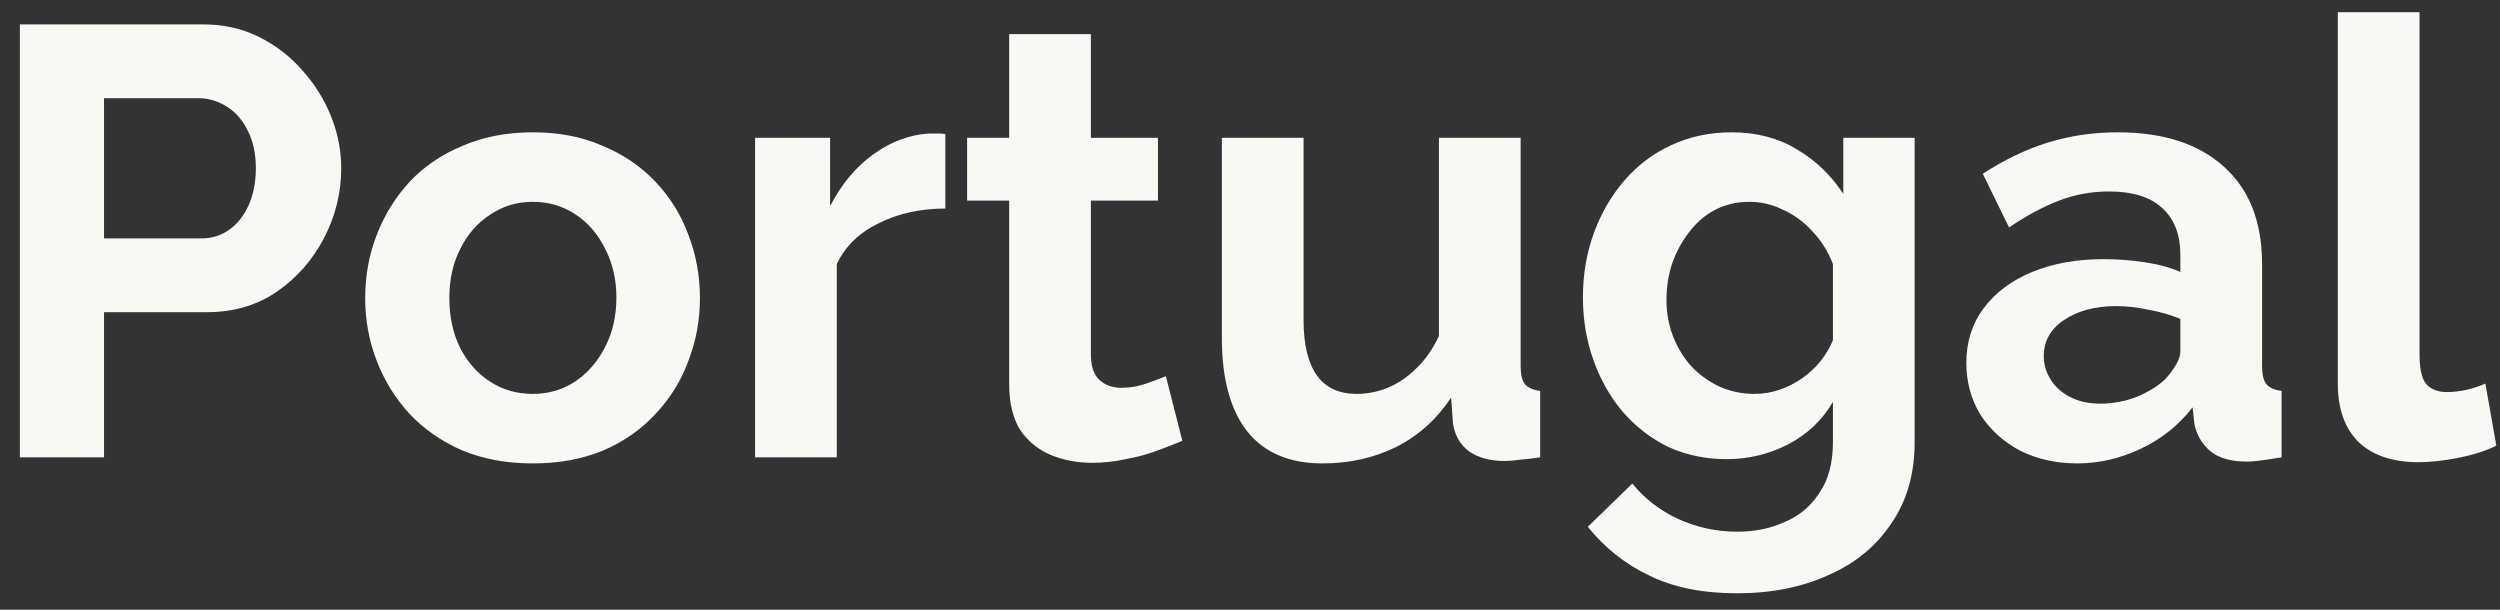 <?xml version="1.0" encoding="UTF-8"?> <svg xmlns="http://www.w3.org/2000/svg" width="82" height="20" viewBox="0 0 82 20" fill="none"><rect x="0" y="0" width="82" height="20" fill="#333333" stroke="none"/><path d="M0.652 15V0.8H6.672C7.325 0.8 7.925 0.933 8.472 1.2C9.019 1.467 9.492 1.827 9.892 2.28C10.305 2.733 10.625 3.24 10.852 3.8C11.079 4.36 11.192 4.933 11.192 5.52C11.192 6.32 11.005 7.08 10.632 7.8C10.258 8.52 9.745 9.107 9.092 9.56C8.439 10.013 7.665 10.24 6.772 10.24H3.412V15H0.652ZM3.412 7.82H6.612C6.945 7.82 7.245 7.727 7.512 7.54C7.779 7.353 7.992 7.087 8.152 6.74C8.312 6.38 8.392 5.973 8.392 5.52C8.392 5.027 8.299 4.607 8.112 4.26C7.939 3.913 7.705 3.653 7.412 3.48C7.132 3.307 6.825 3.22 6.492 3.22H3.412V7.82ZM17.478 15.2C16.625 15.2 15.858 15.06 15.178 14.78C14.498 14.487 13.918 14.087 13.438 13.58C12.971 13.073 12.611 12.493 12.358 11.84C12.105 11.187 11.978 10.5 11.978 9.78C11.978 9.047 12.105 8.353 12.358 7.7C12.611 7.047 12.971 6.467 13.438 5.96C13.918 5.453 14.498 5.06 15.178 4.78C15.858 4.487 16.625 4.34 17.478 4.34C18.331 4.34 19.091 4.487 19.758 4.78C20.438 5.06 21.018 5.453 21.498 5.96C21.978 6.467 22.338 7.047 22.578 7.7C22.831 8.353 22.958 9.047 22.958 9.78C22.958 10.5 22.831 11.187 22.578 11.84C22.338 12.493 21.978 13.073 21.498 13.58C21.031 14.087 20.458 14.487 19.778 14.78C19.098 15.06 18.331 15.2 17.478 15.2ZM14.738 9.78C14.738 10.393 14.858 10.94 15.098 11.42C15.338 11.887 15.665 12.253 16.078 12.52C16.491 12.787 16.958 12.92 17.478 12.92C17.985 12.92 18.445 12.787 18.858 12.52C19.271 12.24 19.598 11.867 19.838 11.4C20.091 10.92 20.218 10.373 20.218 9.76C20.218 9.16 20.091 8.62 19.838 8.14C19.598 7.66 19.271 7.287 18.858 7.02C18.445 6.753 17.985 6.62 17.478 6.62C16.958 6.62 16.491 6.76 16.078 7.04C15.665 7.307 15.338 7.68 15.098 8.16C14.858 8.627 14.738 9.167 14.738 9.78ZM31.007 6.84C30.194 6.84 29.467 7 28.827 7.32C28.187 7.627 27.727 8.073 27.447 8.66V15H24.767V4.52H27.227V6.76C27.6 6.04 28.073 5.473 28.647 5.06C29.22 4.647 29.827 4.42 30.467 4.38C30.613 4.38 30.727 4.38 30.807 4.38C30.887 4.38 30.953 4.387 31.007 4.4V6.84ZM38.781 14.46C38.555 14.553 38.281 14.66 37.961 14.78C37.641 14.9 37.295 14.993 36.921 15.06C36.561 15.14 36.195 15.18 35.821 15.18C35.328 15.18 34.875 15.093 34.461 14.92C34.048 14.747 33.715 14.473 33.461 14.1C33.221 13.713 33.101 13.213 33.101 12.6V6.58H31.721V4.52H33.101V1.12H35.781V4.52H37.981V6.58H35.781V11.7C35.795 12.06 35.895 12.32 36.081 12.48C36.268 12.64 36.501 12.72 36.781 12.72C37.061 12.72 37.335 12.673 37.601 12.58C37.868 12.487 38.081 12.407 38.241 12.34L38.781 14.46ZM40.077 11.08V4.52H42.757V10.5C42.757 11.3 42.904 11.907 43.197 12.32C43.49 12.72 43.924 12.92 44.497 12.92C44.844 12.92 45.184 12.853 45.517 12.72C45.864 12.573 46.177 12.36 46.457 12.08C46.75 11.8 46.997 11.447 47.197 11.02V4.52H49.877V12C49.877 12.28 49.924 12.48 50.017 12.6C50.124 12.72 50.29 12.793 50.517 12.82V15C50.25 15.04 50.024 15.067 49.837 15.08C49.664 15.107 49.504 15.12 49.357 15.12C48.877 15.12 48.484 15.013 48.177 14.8C47.884 14.573 47.71 14.267 47.657 13.88L47.597 13.04C47.13 13.747 46.53 14.287 45.797 14.66C45.064 15.02 44.257 15.2 43.377 15.2C42.297 15.2 41.477 14.853 40.917 14.16C40.357 13.453 40.077 12.427 40.077 11.08ZM56.64 15.06C55.947 15.06 55.307 14.927 54.72 14.66C54.147 14.38 53.647 13.993 53.22 13.5C52.807 13.007 52.487 12.44 52.26 11.8C52.034 11.16 51.92 10.48 51.92 9.76C51.92 9 52.04 8.293 52.28 7.64C52.52 6.987 52.854 6.413 53.28 5.92C53.72 5.413 54.234 5.027 54.82 4.76C55.42 4.48 56.08 4.34 56.8 4.34C57.614 4.34 58.327 4.527 58.94 4.9C59.554 5.26 60.06 5.747 60.46 6.36V4.52H62.8V14.5C62.8 15.54 62.547 16.427 62.04 17.16C61.547 17.907 60.86 18.473 59.98 18.86C59.1 19.26 58.1 19.46 56.98 19.46C55.847 19.46 54.887 19.267 54.1 18.88C53.314 18.507 52.64 17.973 52.08 17.28L53.54 15.86C53.94 16.353 54.44 16.74 55.04 17.02C55.654 17.3 56.3 17.44 56.98 17.44C57.554 17.44 58.074 17.333 58.54 17.12C59.02 16.92 59.4 16.6 59.68 16.16C59.974 15.733 60.12 15.18 60.12 14.5V13.18C59.774 13.78 59.28 14.247 58.64 14.58C58.014 14.9 57.347 15.06 56.64 15.06ZM57.54 12.92C57.834 12.92 58.114 12.873 58.38 12.78C58.647 12.687 58.894 12.56 59.12 12.4C59.347 12.24 59.547 12.053 59.72 11.84C59.894 11.613 60.027 11.387 60.12 11.16V8.66C59.96 8.247 59.734 7.887 59.44 7.58C59.16 7.273 58.84 7.04 58.48 6.88C58.134 6.707 57.767 6.62 57.38 6.62C56.967 6.62 56.594 6.707 56.26 6.88C55.927 7.053 55.64 7.3 55.4 7.62C55.16 7.927 54.974 8.273 54.84 8.66C54.72 9.033 54.66 9.427 54.66 9.84C54.66 10.267 54.734 10.667 54.88 11.04C55.027 11.413 55.227 11.74 55.48 12.02C55.747 12.3 56.054 12.52 56.4 12.68C56.76 12.84 57.14 12.92 57.54 12.92ZM64.496 11.9C64.496 11.22 64.683 10.627 65.056 10.12C65.443 9.6 65.976 9.2 66.656 8.92C67.336 8.64 68.116 8.5 68.996 8.5C69.436 8.5 69.883 8.533 70.336 8.6C70.789 8.667 71.183 8.773 71.516 8.92V8.36C71.516 7.693 71.316 7.18 70.916 6.82C70.529 6.46 69.949 6.28 69.176 6.28C68.603 6.28 68.056 6.38 67.536 6.58C67.016 6.78 66.469 7.073 65.896 7.46L65.036 5.7C65.729 5.247 66.436 4.907 67.156 4.68C67.889 4.453 68.656 4.34 69.456 4.34C70.949 4.34 72.109 4.713 72.936 5.46C73.776 6.207 74.196 7.273 74.196 8.66V12C74.196 12.28 74.243 12.48 74.336 12.6C74.443 12.72 74.609 12.793 74.836 12.82V15C74.596 15.04 74.376 15.073 74.176 15.1C73.989 15.127 73.829 15.14 73.696 15.14C73.163 15.14 72.756 15.02 72.476 14.78C72.209 14.54 72.043 14.247 71.976 13.9L71.916 13.36C71.463 13.947 70.896 14.4 70.216 14.72C69.536 15.04 68.843 15.2 68.136 15.2C67.443 15.2 66.816 15.06 66.256 14.78C65.709 14.487 65.276 14.093 64.956 13.6C64.649 13.093 64.496 12.527 64.496 11.9ZM71.016 12.44C71.163 12.28 71.283 12.12 71.376 11.96C71.469 11.8 71.516 11.653 71.516 11.52V10.46C71.196 10.327 70.849 10.227 70.476 10.16C70.103 10.08 69.749 10.04 69.416 10.04C68.723 10.04 68.149 10.193 67.696 10.5C67.256 10.793 67.036 11.187 67.036 11.68C67.036 11.947 67.109 12.2 67.256 12.44C67.403 12.68 67.616 12.873 67.896 13.02C68.176 13.167 68.509 13.24 68.896 13.24C69.296 13.24 69.689 13.167 70.076 13.02C70.463 12.86 70.776 12.667 71.016 12.44ZM76.68 0.4H79.361V11.64C79.361 12.12 79.441 12.447 79.6 12.62C79.76 12.78 79.981 12.86 80.26 12.86C80.474 12.86 80.694 12.833 80.921 12.78C81.147 12.727 81.347 12.66 81.52 12.58L81.88 14.62C81.52 14.793 81.1 14.927 80.621 15.02C80.141 15.113 79.707 15.16 79.32 15.16C78.481 15.16 77.827 14.94 77.361 14.5C76.907 14.047 76.68 13.407 76.68 12.58V0.4Z" fill="#FAF8F2"></path></svg> 